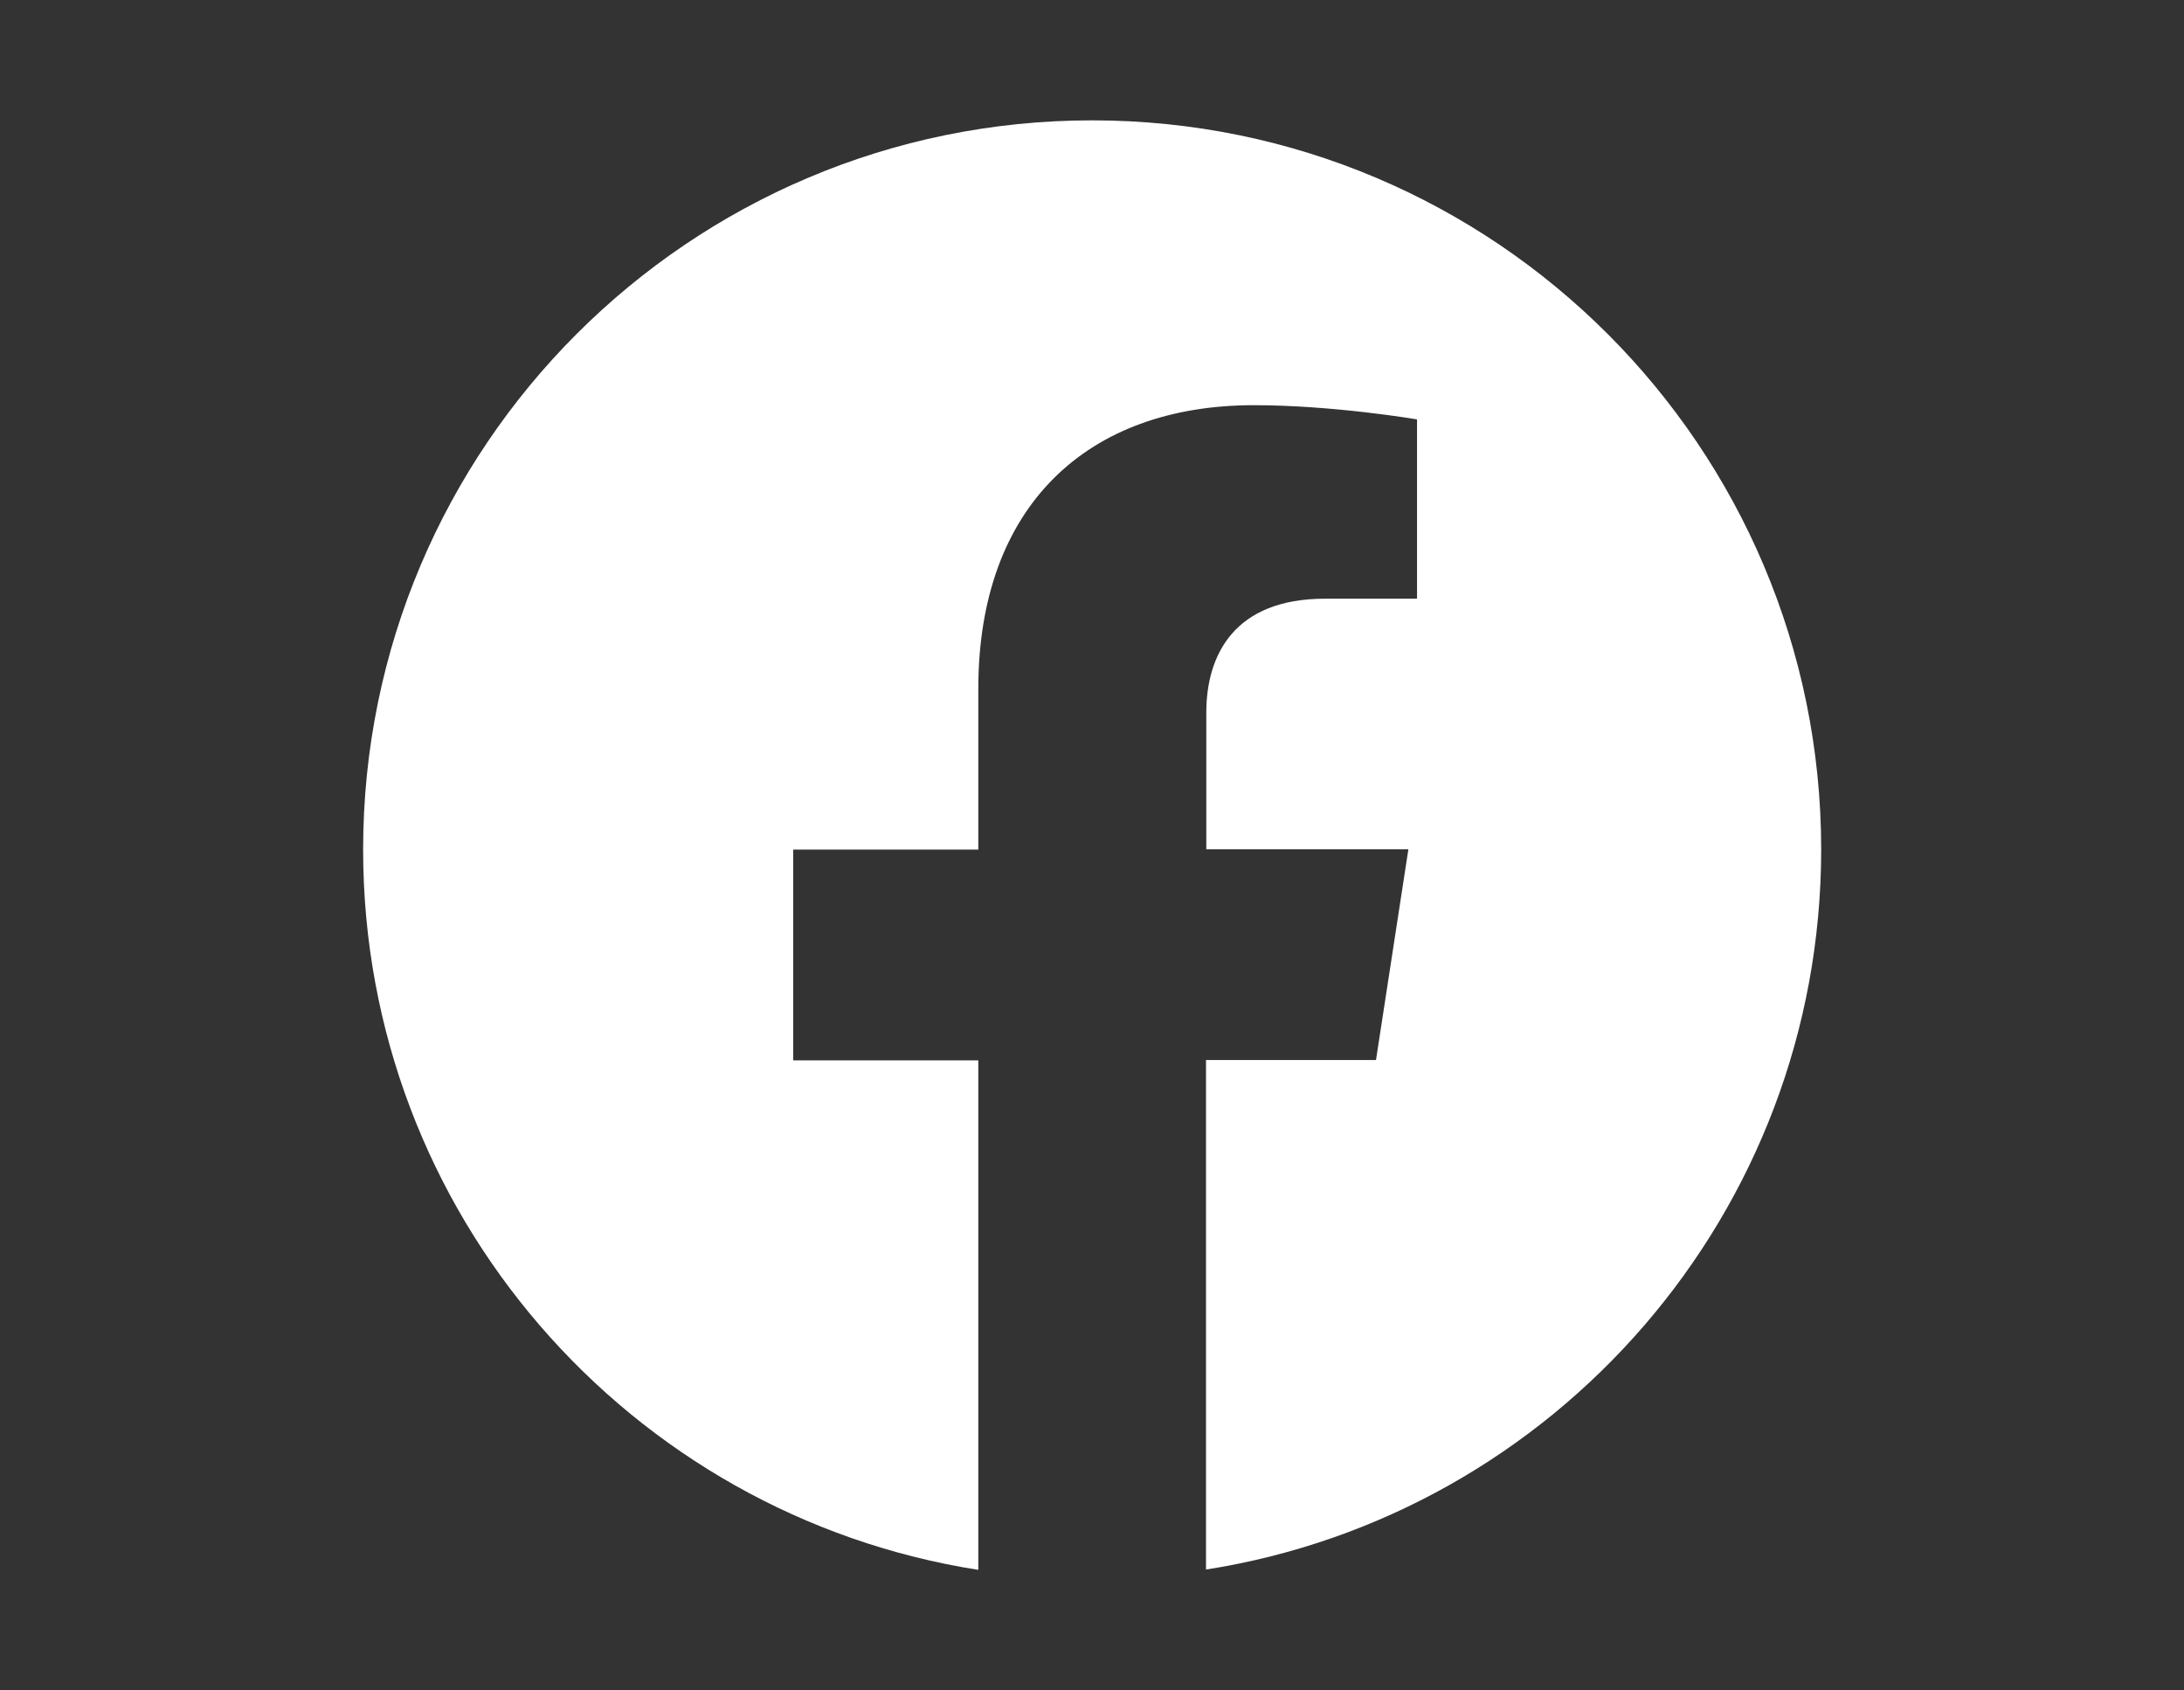 <?xml version="1.0" encoding="UTF-8"?>
<svg id="Ebene_1" data-name="Ebene 1" xmlns="http://www.w3.org/2000/svg" viewBox="0 0 70.79 54.77">
  <rect x="0" y="0" width="70.79" height="54.77" fill="#333333" stroke="none"/>
  <defs>
    <style>
      .cls-1 {
        fill: #fff;
      }
    </style>
  </defs>
  <path class="cls-1" d="M59.03,27.53c0-13.05-10.58-23.63-23.63-23.63S11.77,14.48,11.77,27.53c0,11.79,8.64,21.57,19.94,23.34v-16.51h-6v-6.83h6v-5.21c0-5.92,3.53-9.19,8.93-9.19,2.59,0,5.29.46,5.29.46v5.81h-2.98c-2.94,0-3.85,1.82-3.85,3.69v4.43h6.55l-1.05,6.83h-5.51v16.51c11.3-1.77,19.94-11.55,19.94-23.34Z"/>
</svg>